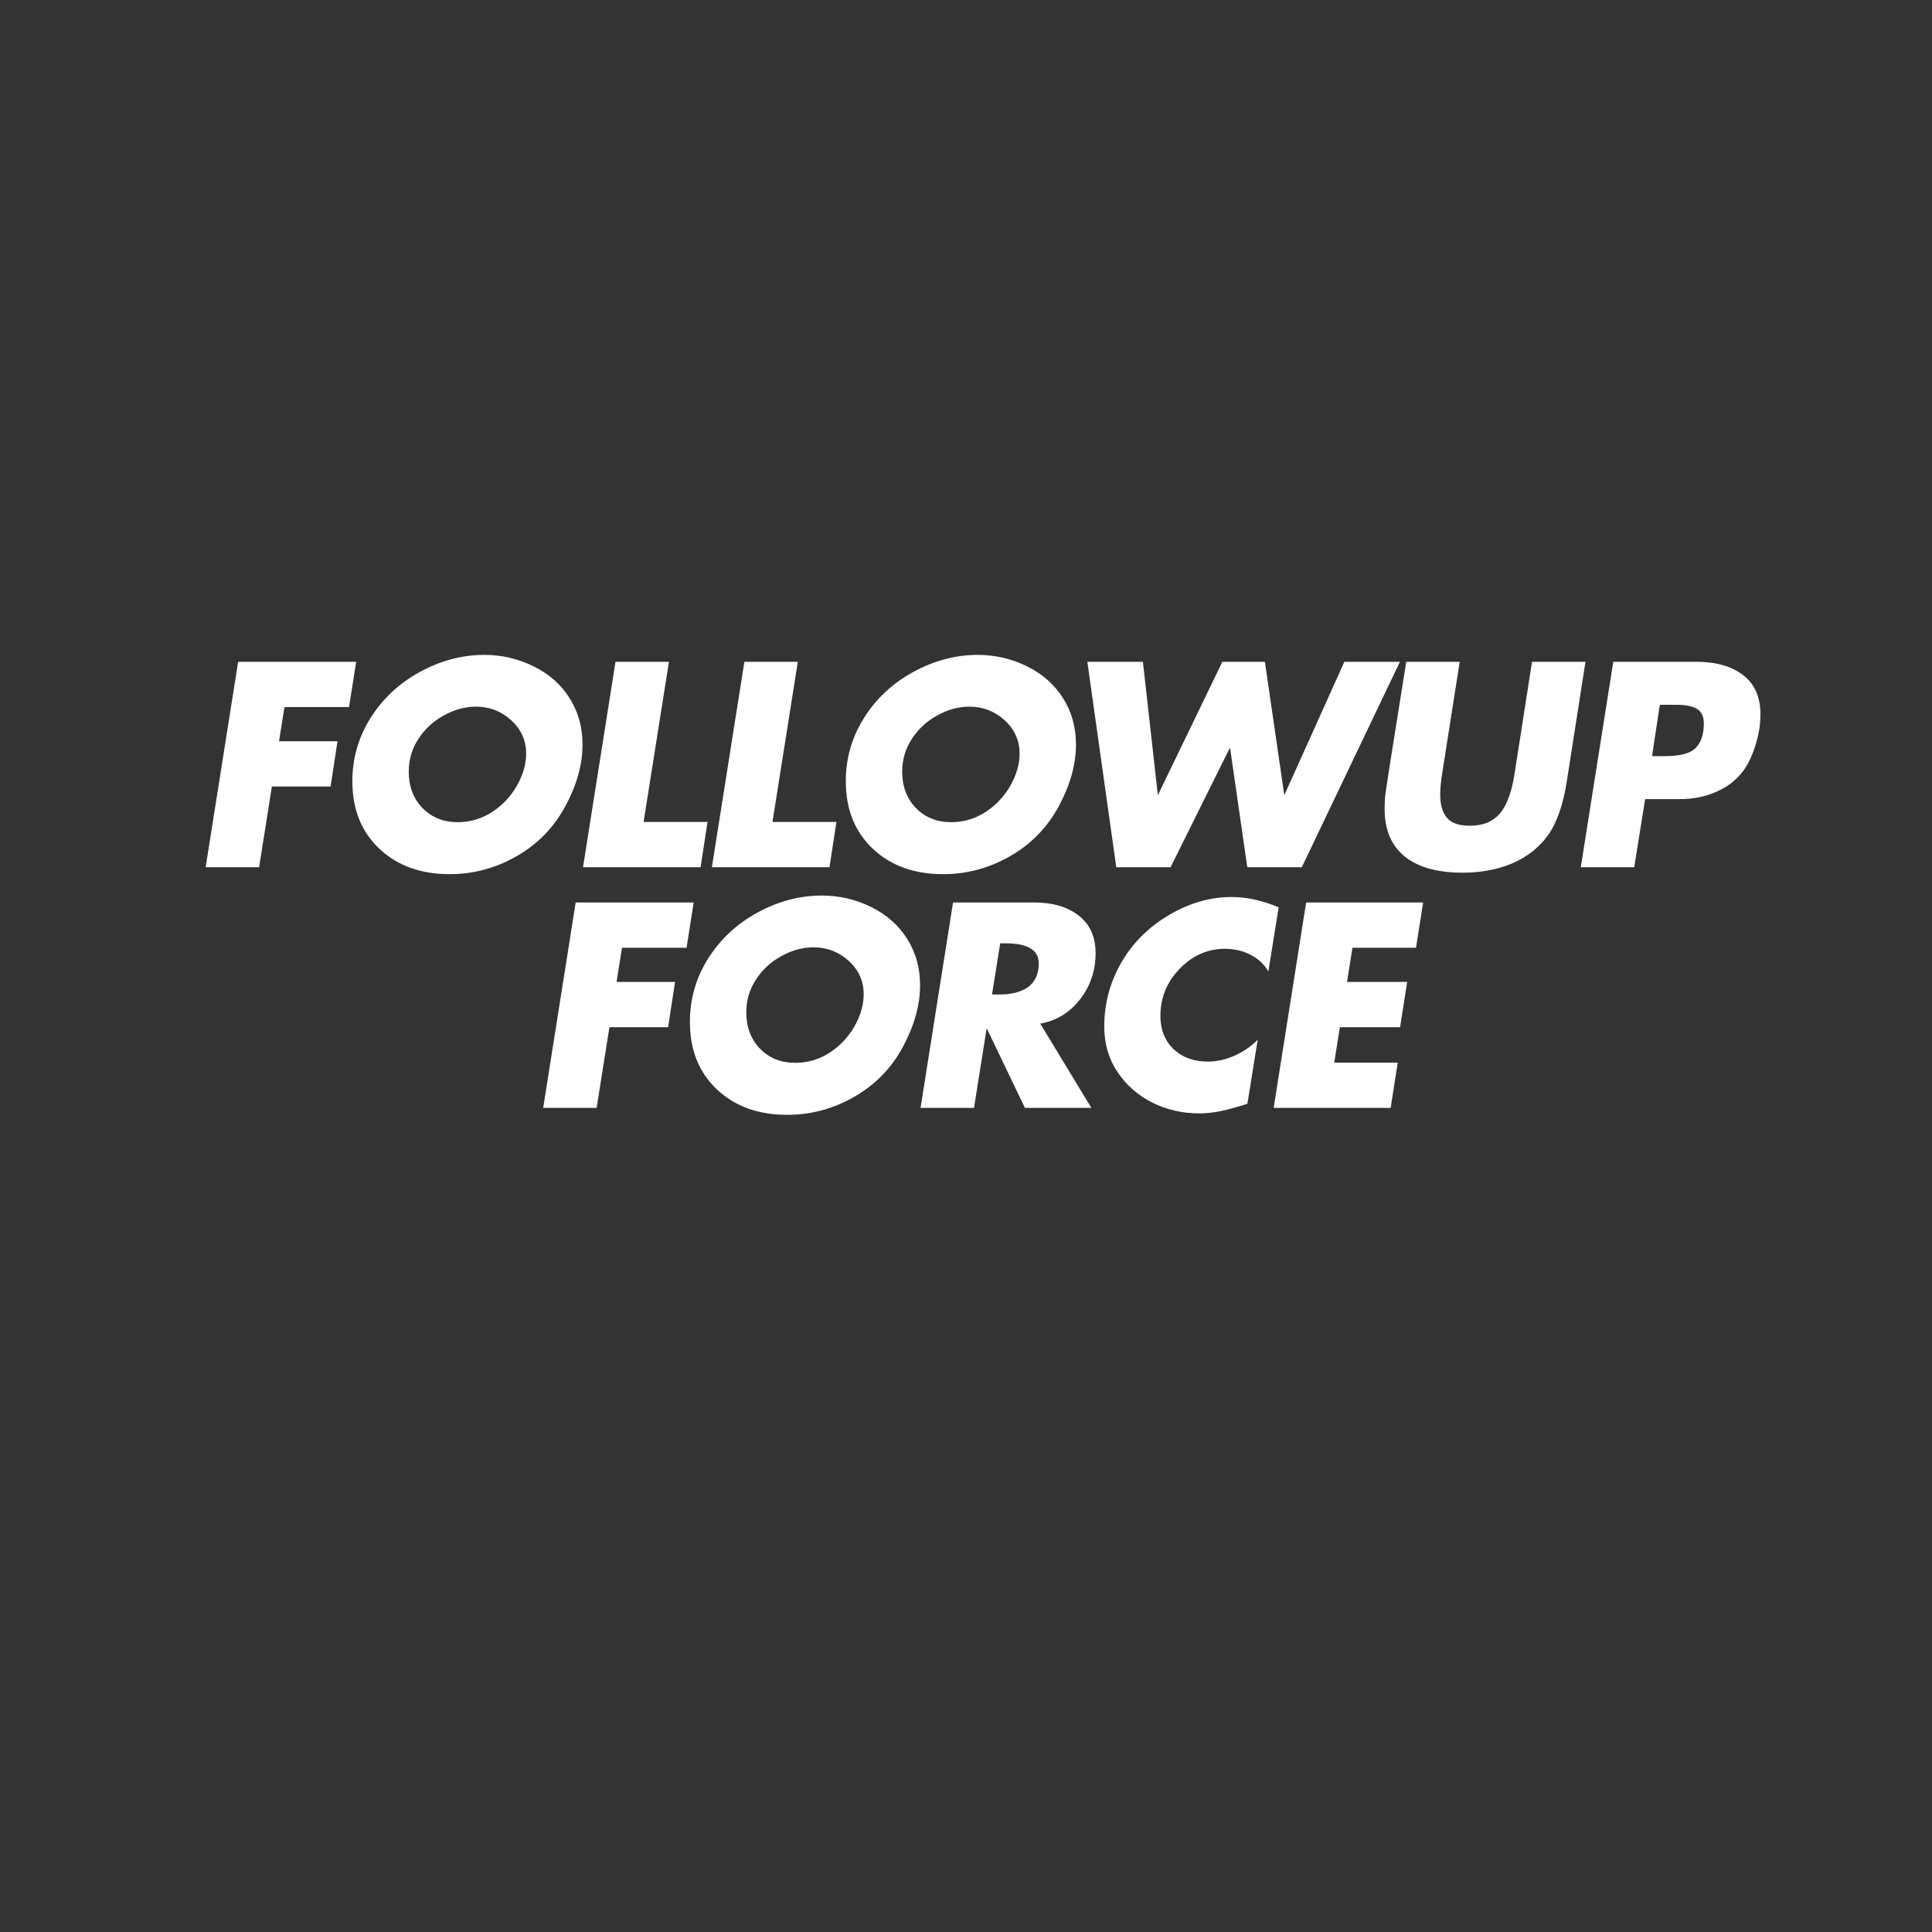 <svg xmlns="http://www.w3.org/2000/svg" xmlns:xlink="http://www.w3.org/1999/xlink" width="192" viewBox="0 0 144 144" height="192" preserveAspectRatio="xMidYMid meet"><rect x="0" y="0" width="144" height="144" fill="#333333" stroke="none"/><defs><g></g></defs><g fill="#ffffff" fill-opacity="1"><g transform="translate(14.031, 64.639)"><g><path d="M 12.516 -15.312 L 11.984 -11.938 L 7.172 -11.938 L 6.766 -9.391 L 11.125 -9.391 L 10.609 -6.016 L 6.234 -6.016 L 5.281 0 L 1.297 0 L 3.719 -15.312 Z M 12.516 -15.312 "></path></g></g></g><g fill="#ffffff" fill-opacity="1"><g transform="translate(24.591, 64.639)"><g><path d="M 18.828 -9.141 C 18.828 -7.66 18.398 -6.129 17.547 -4.547 C 16.691 -2.961 15.484 -1.723 13.922 -0.828 C 12.367 0.066 10.703 0.516 8.922 0.516 C 6.766 0.516 5.016 -0.117 3.672 -1.391 C 2.336 -2.66 1.672 -4.332 1.672 -6.406 C 1.672 -8.102 2.117 -9.672 3.016 -11.109 C 3.922 -12.555 5.145 -13.703 6.688 -14.547 C 8.238 -15.398 9.844 -15.828 11.5 -15.828 C 12.812 -15.828 14.039 -15.539 15.188 -14.969 C 16.332 -14.406 17.223 -13.617 17.859 -12.609 C 18.504 -11.598 18.828 -10.441 18.828 -9.141 Z M 9.531 -3.359 C 10.445 -3.359 11.297 -3.609 12.078 -4.109 C 12.859 -4.617 13.477 -5.273 13.938 -6.078 C 14.395 -6.891 14.625 -7.688 14.625 -8.469 C 14.625 -9.445 14.254 -10.273 13.516 -10.953 C 12.773 -11.629 11.895 -11.969 10.875 -11.969 C 10.07 -11.969 9.273 -11.75 8.484 -11.312 C 7.703 -10.883 7.07 -10.301 6.594 -9.562 C 6.113 -8.832 5.875 -8.02 5.875 -7.125 C 5.875 -6.031 6.211 -5.129 6.891 -4.422 C 7.578 -3.711 8.457 -3.359 9.531 -3.359 Z M 9.531 -3.359 "></path></g></g></g><g fill="#ffffff" fill-opacity="1"><g transform="translate(42.157, 64.639)"><g><path d="M 7.703 -15.312 L 5.812 -3.375 L 10.578 -3.375 L 10.062 0 L 1.297 0 L 3.719 -15.312 Z M 7.703 -15.312 "></path></g></g></g><g fill="#ffffff" fill-opacity="1"><g transform="translate(51.763, 64.639)"><g><path d="M 7.703 -15.312 L 5.812 -3.375 L 10.578 -3.375 L 10.062 0 L 1.297 0 L 3.719 -15.312 Z M 7.703 -15.312 "></path></g></g></g><g fill="#ffffff" fill-opacity="1"><g transform="translate(61.369, 64.639)"><g><path d="M 18.828 -9.141 C 18.828 -7.66 18.398 -6.129 17.547 -4.547 C 16.691 -2.961 15.484 -1.723 13.922 -0.828 C 12.367 0.066 10.703 0.516 8.922 0.516 C 6.766 0.516 5.016 -0.117 3.672 -1.391 C 2.336 -2.66 1.672 -4.332 1.672 -6.406 C 1.672 -8.102 2.117 -9.672 3.016 -11.109 C 3.922 -12.555 5.145 -13.703 6.688 -14.547 C 8.238 -15.398 9.844 -15.828 11.5 -15.828 C 12.812 -15.828 14.039 -15.539 15.188 -14.969 C 16.332 -14.406 17.223 -13.617 17.859 -12.609 C 18.504 -11.598 18.828 -10.441 18.828 -9.141 Z M 9.531 -3.359 C 10.445 -3.359 11.297 -3.609 12.078 -4.109 C 12.859 -4.617 13.477 -5.273 13.938 -6.078 C 14.395 -6.891 14.625 -7.688 14.625 -8.469 C 14.625 -9.445 14.254 -10.273 13.516 -10.953 C 12.773 -11.629 11.895 -11.969 10.875 -11.969 C 10.07 -11.969 9.273 -11.75 8.484 -11.312 C 7.703 -10.883 7.07 -10.301 6.594 -9.562 C 6.113 -8.832 5.875 -8.02 5.875 -7.125 C 5.875 -6.031 6.211 -5.129 6.891 -4.422 C 7.578 -3.711 8.457 -3.359 9.531 -3.359 Z M 9.531 -3.359 "></path></g></g></g><g fill="#ffffff" fill-opacity="1"><g transform="translate(78.935, 64.639)"><g><path d="M 6.25 -15.312 L 7.359 -5.422 L 7.391 -5.422 L 12.172 -15.312 L 15.344 -15.312 L 16.781 -5.422 L 16.812 -5.422 L 21.266 -15.312 L 25.406 -15.312 L 18.094 0 L 14.031 0 L 12.75 -8.875 L 12.719 -8.875 L 8.312 0 L 4.266 0 L 2.109 -15.312 Z M 6.25 -15.312 "></path></g></g></g><g fill="#ffffff" fill-opacity="1"><g transform="translate(101.172, 64.639)"><g><path d="M 7.625 -15.312 L 6.359 -7.234 C 6.234 -6.504 6.172 -5.906 6.172 -5.438 C 6.172 -4.664 6.336 -4.082 6.672 -3.688 C 7.004 -3.289 7.578 -3.094 8.391 -3.094 C 9.379 -3.094 10.133 -3.41 10.656 -4.047 C 11.176 -4.691 11.535 -5.707 11.734 -7.094 L 13.016 -15.312 L 17 -15.312 L 15.625 -6.5 C 15.352 -4.707 14.883 -3.344 14.219 -2.406 C 13.551 -1.477 12.664 -0.773 11.562 -0.297 C 10.457 0.172 9.219 0.406 7.844 0.406 C 5.969 0.406 4.531 0.004 3.531 -0.797 C 2.531 -1.609 2.031 -2.785 2.031 -4.328 C 2.031 -4.609 2.039 -4.914 2.062 -5.25 C 2.094 -5.594 2.617 -8.945 3.641 -15.312 Z M 7.625 -15.312 "></path></g></g></g><g fill="#ffffff" fill-opacity="1"><g transform="translate(116.525, 64.639)"><g><path d="M 9.906 -15.312 C 11.383 -15.312 12.551 -14.977 13.406 -14.312 C 14.258 -13.656 14.688 -12.68 14.688 -11.391 C 14.688 -10.379 14.461 -9.336 14.016 -8.266 C 13.566 -7.191 12.844 -6.383 11.844 -5.844 C 10.844 -5.301 9.719 -5.047 8.469 -5.078 L 6.094 -5.078 L 5.281 0 L 1.297 0 L 3.719 -15.312 Z M 7.188 -12.109 L 6.609 -8.281 L 7.578 -8.281 C 8.703 -8.281 9.461 -8.484 9.859 -8.891 C 10.266 -9.297 10.469 -9.906 10.469 -10.719 C 10.469 -11.227 10.301 -11.586 9.969 -11.797 C 9.633 -12.004 9.102 -12.109 8.375 -12.109 Z M 7.188 -12.109 "></path></g></g></g><g fill="#ffffff" fill-opacity="1"><g transform="translate(39.189, 82.577)"><g><path d="M 12.516 -15.312 L 11.984 -11.938 L 7.172 -11.938 L 6.766 -9.391 L 11.125 -9.391 L 10.609 -6.016 L 6.234 -6.016 L 5.281 0 L 1.297 0 L 3.719 -15.312 Z M 12.516 -15.312 "></path></g></g></g><g fill="#ffffff" fill-opacity="1"><g transform="translate(49.749, 82.577)"><g><path d="M 18.828 -9.141 C 18.828 -7.66 18.398 -6.129 17.547 -4.547 C 16.691 -2.961 15.484 -1.723 13.922 -0.828 C 12.367 0.066 10.703 0.516 8.922 0.516 C 6.766 0.516 5.016 -0.117 3.672 -1.391 C 2.336 -2.66 1.672 -4.332 1.672 -6.406 C 1.672 -8.102 2.117 -9.672 3.016 -11.109 C 3.922 -12.555 5.145 -13.703 6.688 -14.547 C 8.238 -15.398 9.844 -15.828 11.5 -15.828 C 12.812 -15.828 14.039 -15.539 15.188 -14.969 C 16.332 -14.406 17.223 -13.617 17.859 -12.609 C 18.504 -11.598 18.828 -10.441 18.828 -9.141 Z M 9.531 -3.359 C 10.445 -3.359 11.297 -3.609 12.078 -4.109 C 12.859 -4.617 13.477 -5.273 13.938 -6.078 C 14.395 -6.891 14.625 -7.688 14.625 -8.469 C 14.625 -9.445 14.254 -10.273 13.516 -10.953 C 12.773 -11.629 11.895 -11.969 10.875 -11.969 C 10.07 -11.969 9.273 -11.75 8.484 -11.312 C 7.703 -10.883 7.07 -10.301 6.594 -9.562 C 6.113 -8.832 5.875 -8.02 5.875 -7.125 C 5.875 -6.031 6.211 -5.129 6.891 -4.422 C 7.578 -3.711 8.457 -3.359 9.531 -3.359 Z M 9.531 -3.359 "></path></g></g></g><g fill="#ffffff" fill-opacity="1"><g transform="translate(67.315, 82.577)"><g><path d="M 9.766 -15.312 C 11.148 -15.312 12.258 -14.984 13.094 -14.328 C 13.926 -13.68 14.344 -12.75 14.344 -11.531 C 14.344 -10.238 13.957 -9.094 13.188 -8.094 C 12.414 -7.102 11.426 -6.5 10.219 -6.281 L 14.031 0 L 9.078 0 L 6.25 -5.891 L 6.219 -5.891 L 5.281 0 L 1.297 0 L 3.719 -15.312 Z M 6.625 -8.453 L 7.172 -8.453 C 8.109 -8.453 8.832 -8.645 9.344 -9.031 C 9.852 -9.426 10.109 -10.004 10.109 -10.766 C 10.109 -11.766 9.285 -12.266 7.641 -12.266 L 7.234 -12.266 Z M 6.625 -8.453 "></path></g></g></g><g fill="#ffffff" fill-opacity="1"><g transform="translate(80.678, 82.577)"><g><path d="M 13.859 -10.172 C 13.547 -10.711 13.098 -11.129 12.516 -11.422 C 11.941 -11.711 11.312 -11.859 10.625 -11.859 C 9.332 -11.859 8.207 -11.363 7.25 -10.375 C 6.289 -9.383 5.812 -8.211 5.812 -6.859 C 5.812 -5.848 6.133 -5.023 6.781 -4.391 C 7.438 -3.766 8.297 -3.453 9.359 -3.453 C 10.016 -3.453 10.672 -3.598 11.328 -3.891 C 11.984 -4.18 12.562 -4.578 13.062 -5.078 L 12.297 -0.312 C 12.004 -0.207 11.504 -0.062 10.797 0.125 C 10.086 0.312 9.379 0.406 8.672 0.406 C 7.441 0.406 6.289 0.141 5.219 -0.391 C 4.145 -0.93 3.281 -1.688 2.625 -2.656 C 1.969 -3.625 1.633 -4.75 1.625 -6.031 C 1.625 -7.77 2.051 -9.375 2.906 -10.844 C 3.758 -12.312 4.941 -13.488 6.453 -14.375 C 7.961 -15.27 9.516 -15.719 11.109 -15.719 C 12.242 -15.719 13.414 -15.461 14.625 -14.953 Z M 13.859 -10.172 "></path></g></g></g><g fill="#ffffff" fill-opacity="1"><g transform="translate(93.634, 82.577)"><g><path d="M 12.438 -15.312 L 11.906 -11.938 L 7.172 -11.938 L 6.766 -9.391 L 11.25 -9.391 L 10.719 -6.016 L 6.234 -6.016 L 5.812 -3.375 L 10.547 -3.375 L 10.016 0 L 1.297 0 L 3.719 -15.312 Z M 12.438 -15.312 "></path></g></g></g></svg>